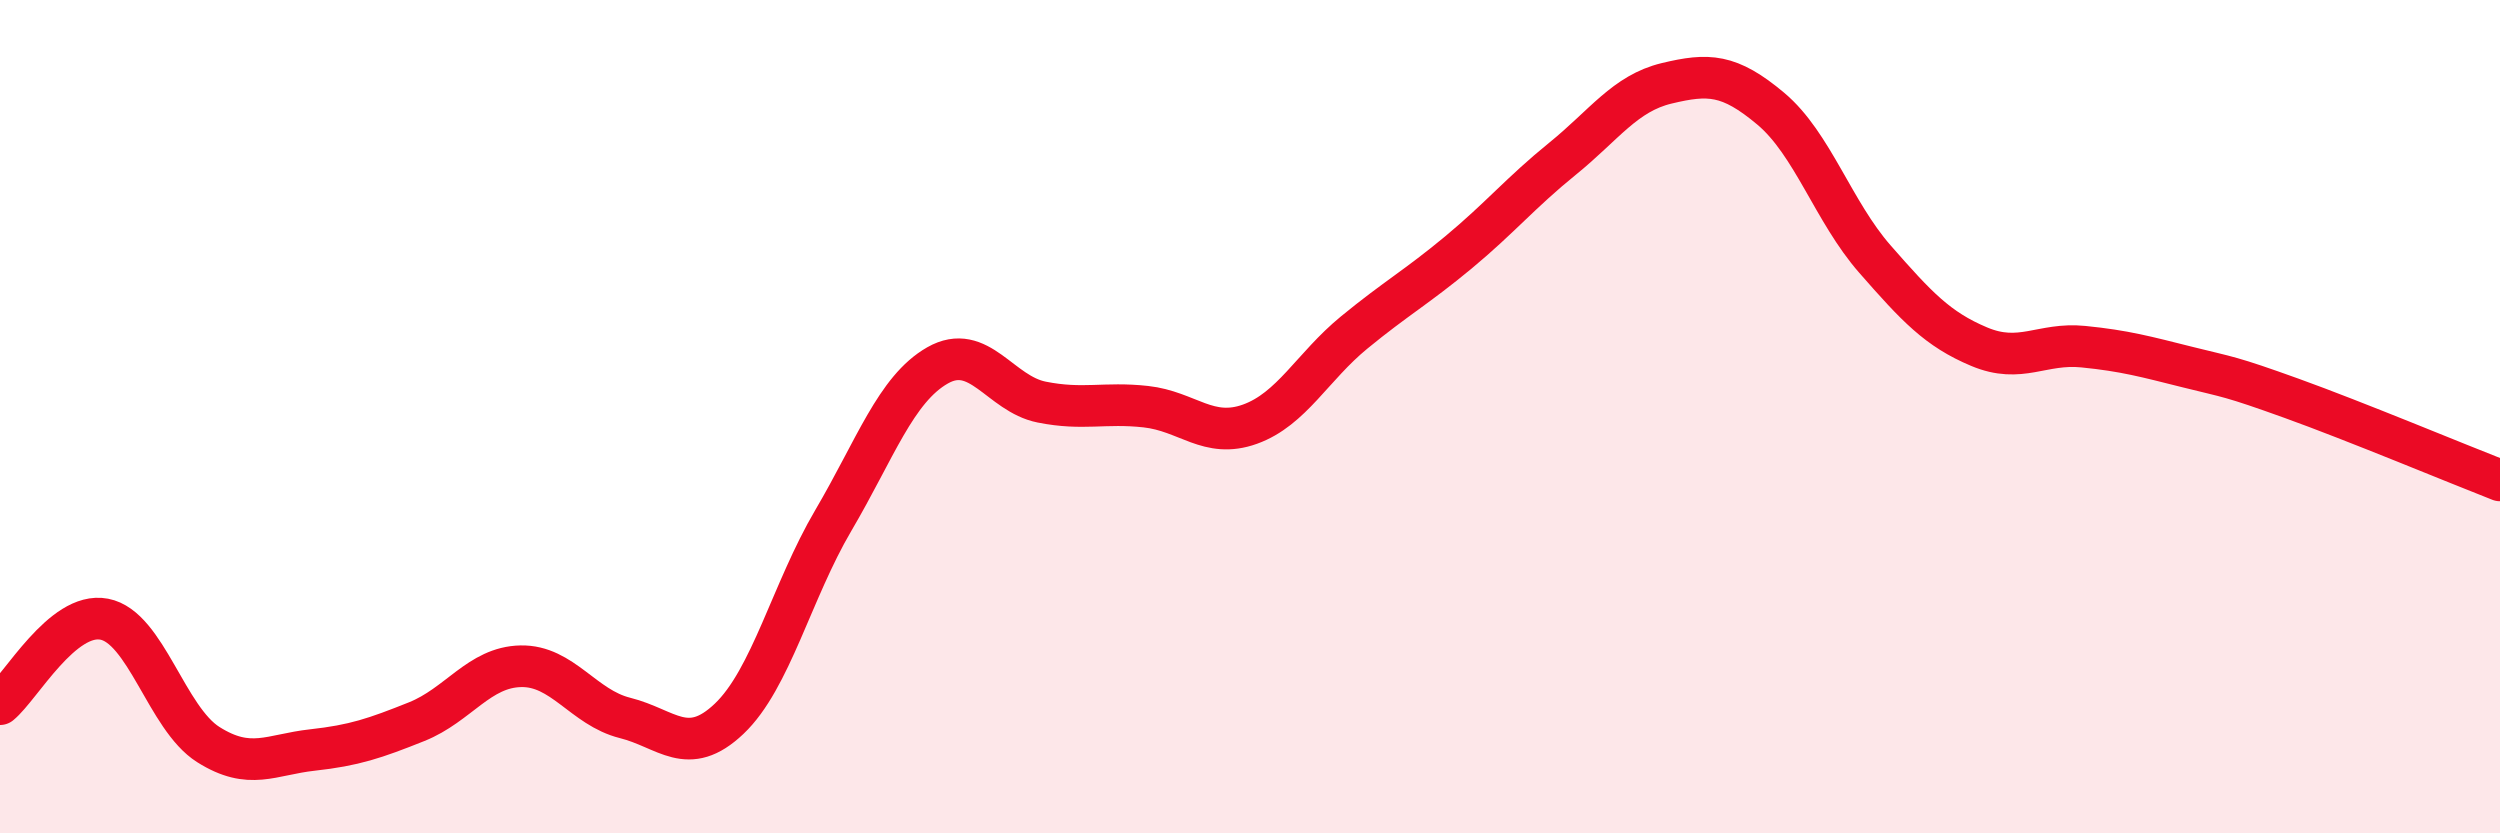 
    <svg width="60" height="20" viewBox="0 0 60 20" xmlns="http://www.w3.org/2000/svg">
      <path
        d="M 0,16.9 C 0.5,16.49 1.5,14.67 2.5,14.86 C 3.5,15.05 4,17.24 5,17.87 C 6,18.5 6.5,18.11 7.5,18 C 8.5,17.89 9,17.72 10,17.32 C 11,16.92 11.5,16.01 12.5,15.99 C 13.5,15.97 14,16.98 15,17.23 C 16,17.48 16.5,18.2 17.5,17.25 C 18.5,16.3 19,14.19 20,12.49 C 21,10.79 21.5,9.34 22.5,8.77 C 23.5,8.2 24,9.45 25,9.65 C 26,9.85 26.5,9.65 27.5,9.76 C 28.5,9.87 29,10.54 30,10.18 C 31,9.82 31.5,8.8 32.5,7.98 C 33.5,7.16 34,6.89 35,6.06 C 36,5.23 36.5,4.62 37.5,3.81 C 38.5,3 39,2.24 40,2 C 41,1.76 41.5,1.77 42.5,2.61 C 43.5,3.45 44,5.08 45,6.22 C 46,7.36 46.5,7.9 47.5,8.32 C 48.5,8.74 49,8.22 50,8.32 C 51,8.42 51.5,8.56 52.5,8.81 C 53.5,9.06 53.5,9.02 55,9.56 C 56.5,10.1 59,11.14 60,11.53L60 20L0 20Z"
        fill="#EB0A25"
        opacity="0.1"
        stroke-linecap="round"
        stroke-linejoin="round"
      />
      <path
        d="M 0,16.9 C 0.5,16.49 1.5,14.67 2.5,14.86 C 3.5,15.05 4,17.24 5,17.87 C 6,18.5 6.5,18.11 7.5,18 C 8.5,17.89 9,17.72 10,17.32 C 11,16.92 11.5,16.01 12.5,15.99 C 13.5,15.97 14,16.98 15,17.23 C 16,17.48 16.5,18.2 17.5,17.25 C 18.5,16.3 19,14.19 20,12.49 C 21,10.79 21.5,9.34 22.5,8.77 C 23.5,8.2 24,9.45 25,9.65 C 26,9.85 26.5,9.65 27.5,9.76 C 28.5,9.87 29,10.54 30,10.18 C 31,9.82 31.5,8.8 32.5,7.98 C 33.5,7.16 34,6.89 35,6.06 C 36,5.23 36.5,4.62 37.5,3.81 C 38.5,3 39,2.24 40,2 C 41,1.76 41.5,1.77 42.5,2.61 C 43.5,3.45 44,5.08 45,6.22 C 46,7.36 46.5,7.9 47.5,8.32 C 48.5,8.74 49,8.22 50,8.32 C 51,8.42 51.5,8.56 52.5,8.81 C 53.5,9.06 53.5,9.02 55,9.56 C 56.5,10.1 59,11.14 60,11.53"
        stroke="#EB0A25"
        stroke-width="1"
        fill="none"
        stroke-linecap="round"
        stroke-linejoin="round"
      />
    </svg>
  